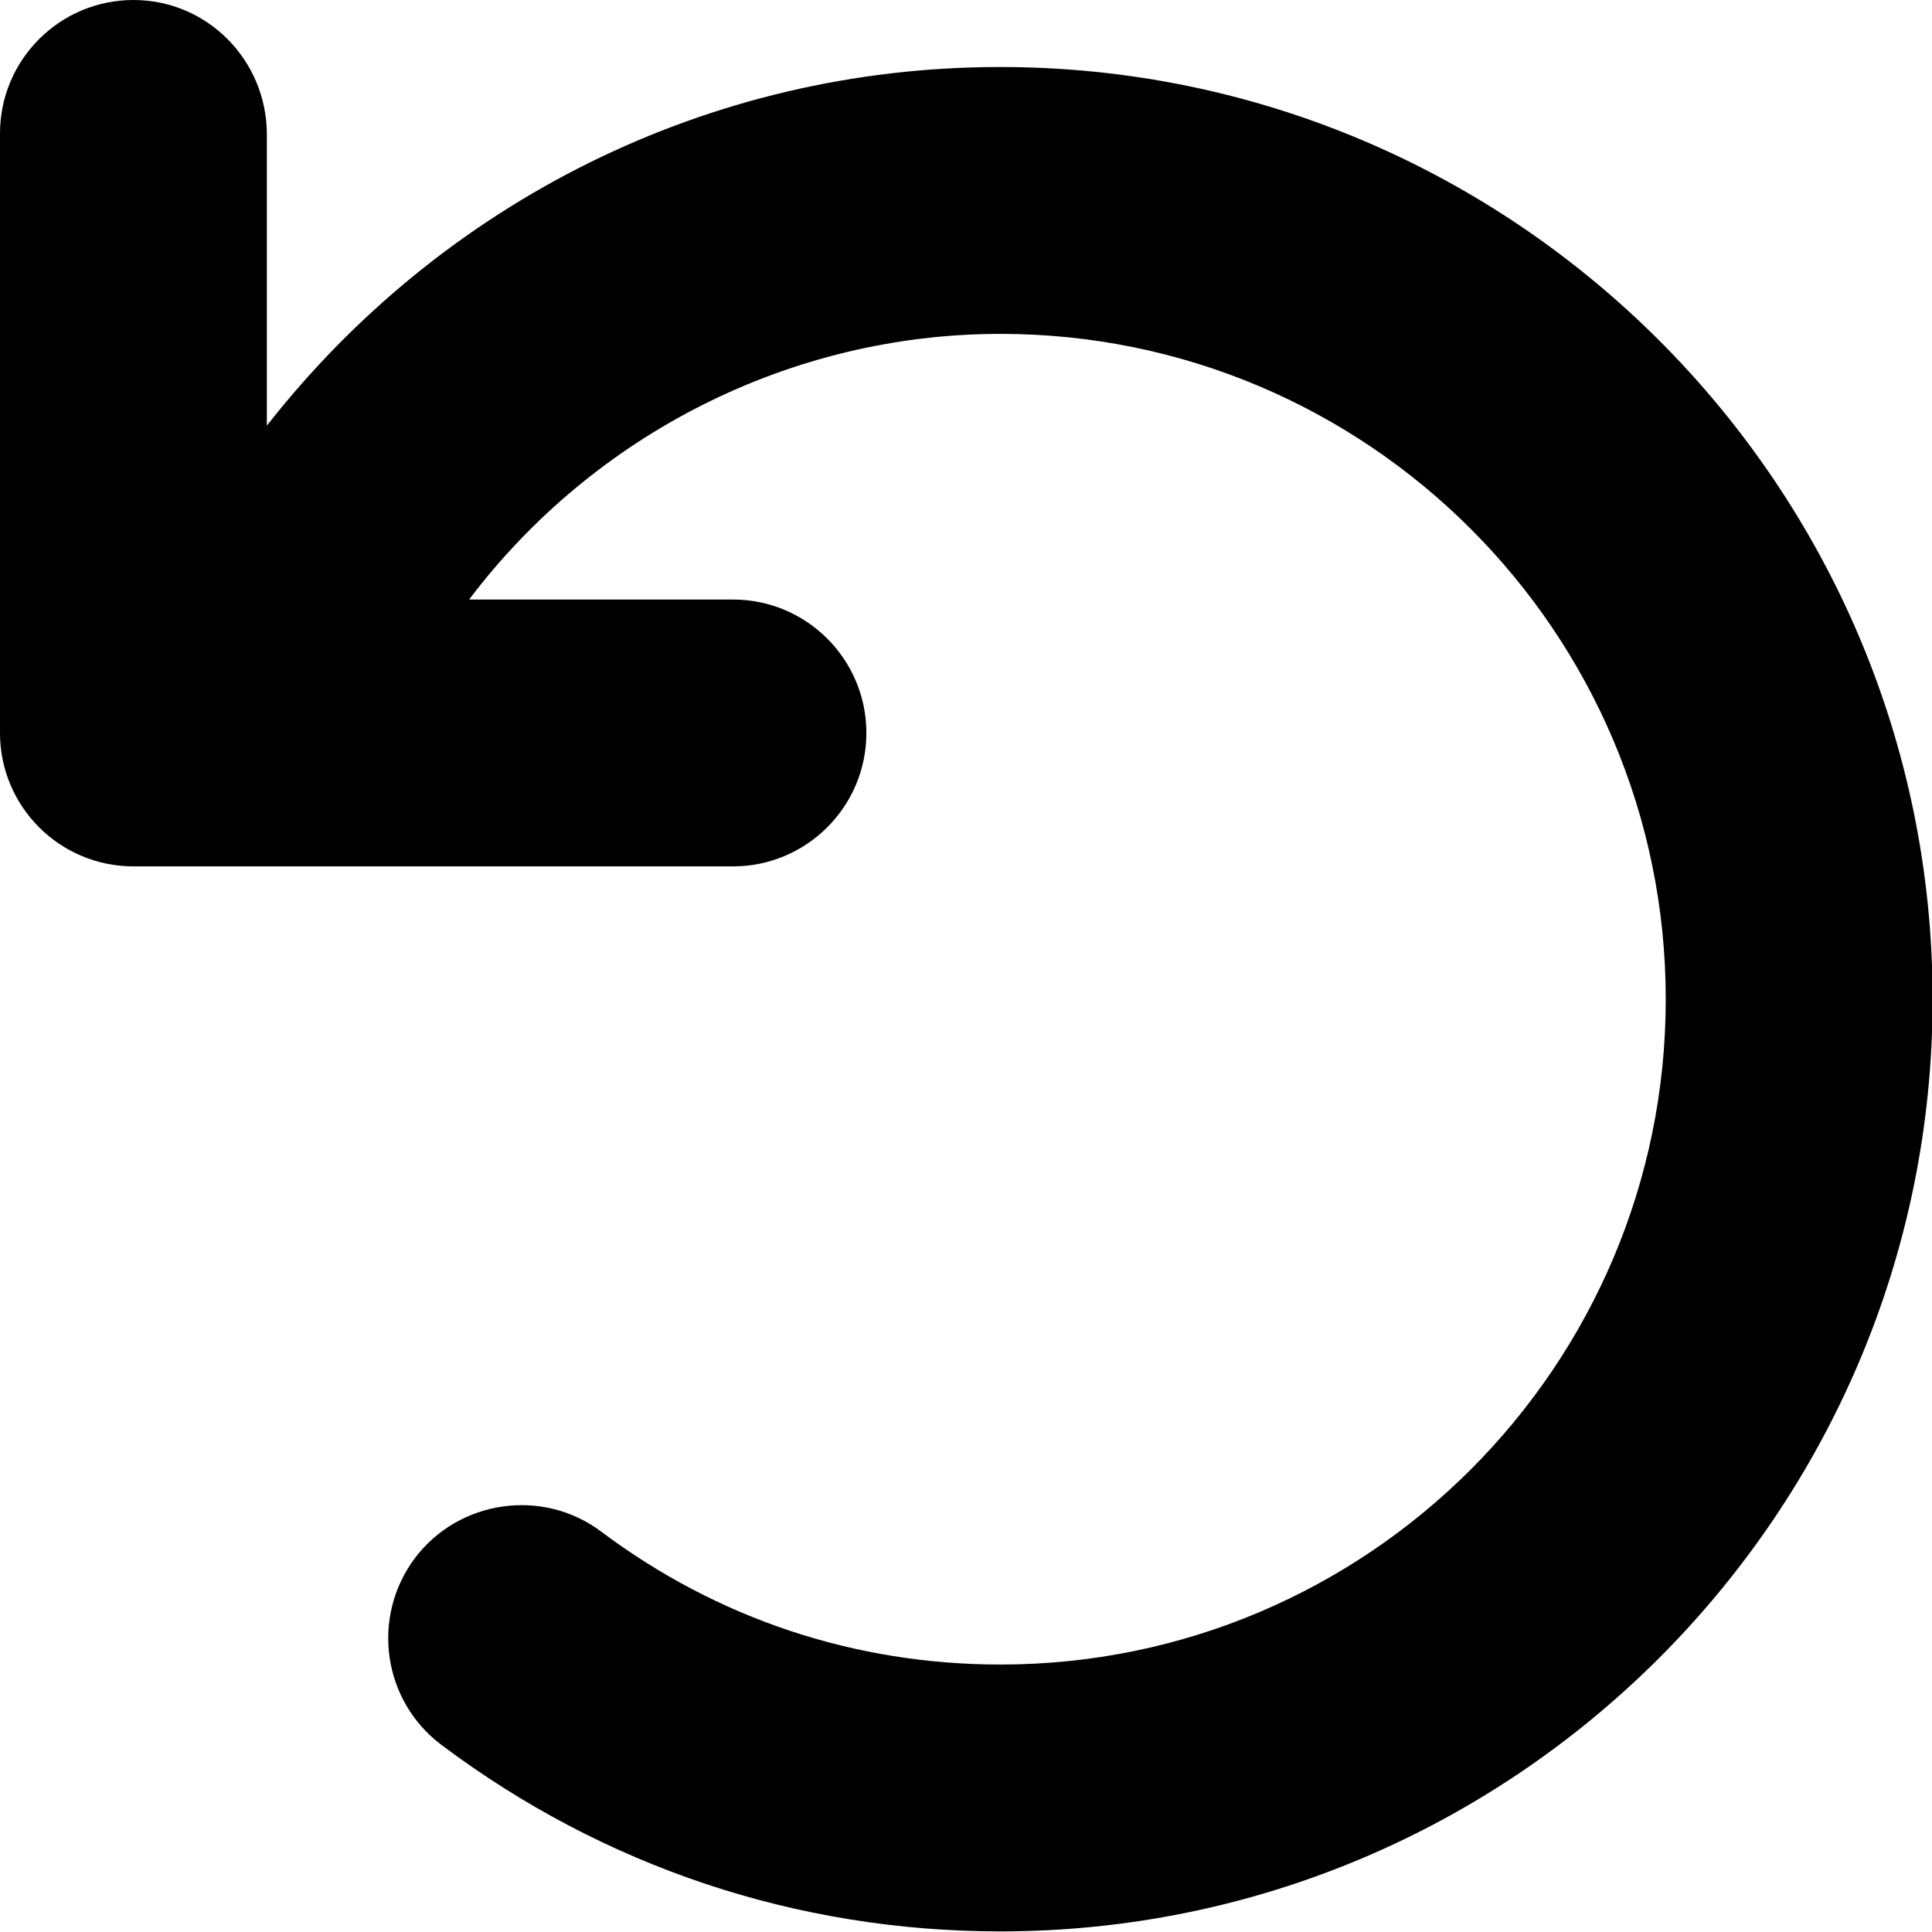 <?xml version="1.0" encoding="UTF-8"?>
<svg id="Ebene_1" data-name="Ebene 1" xmlns="http://www.w3.org/2000/svg" viewBox="0 0 32 32">
  <defs>
    <style>
      .cls-1 {
        isolation: isolate;
      }
    </style>
  </defs>
  <path class="cls-1" d="M16.56,1.11c-4.83,0-9.24,2.24-12.14,5.94v2.88h0V2.21C4.41.99,3.43,0,2.21,0S0,.99,0,2.21v9.93c0,1.22.99,2.21,2.21,2.21h9.93c1.22,0,2.21-.99,2.21-2.21s-.99-2.21-2.21-2.21h-4.37c2.07-2.74,5.33-4.4,8.8-4.4,6.08,0,11.02,4.94,11.02,11.02s-4.94,11.02-11.02,11.02c-2.41,0-4.69-.76-6.61-2.2-.97-.73-2.36-.53-3.09.44-.73.98-.53,2.36.44,3.09,2.69,2.02,5.89,3.09,9.26,3.09,8.51,0,15.44-6.93,15.44-15.44h0c0-8.51-6.93-15.44-15.44-15.44Z"/>
</svg>